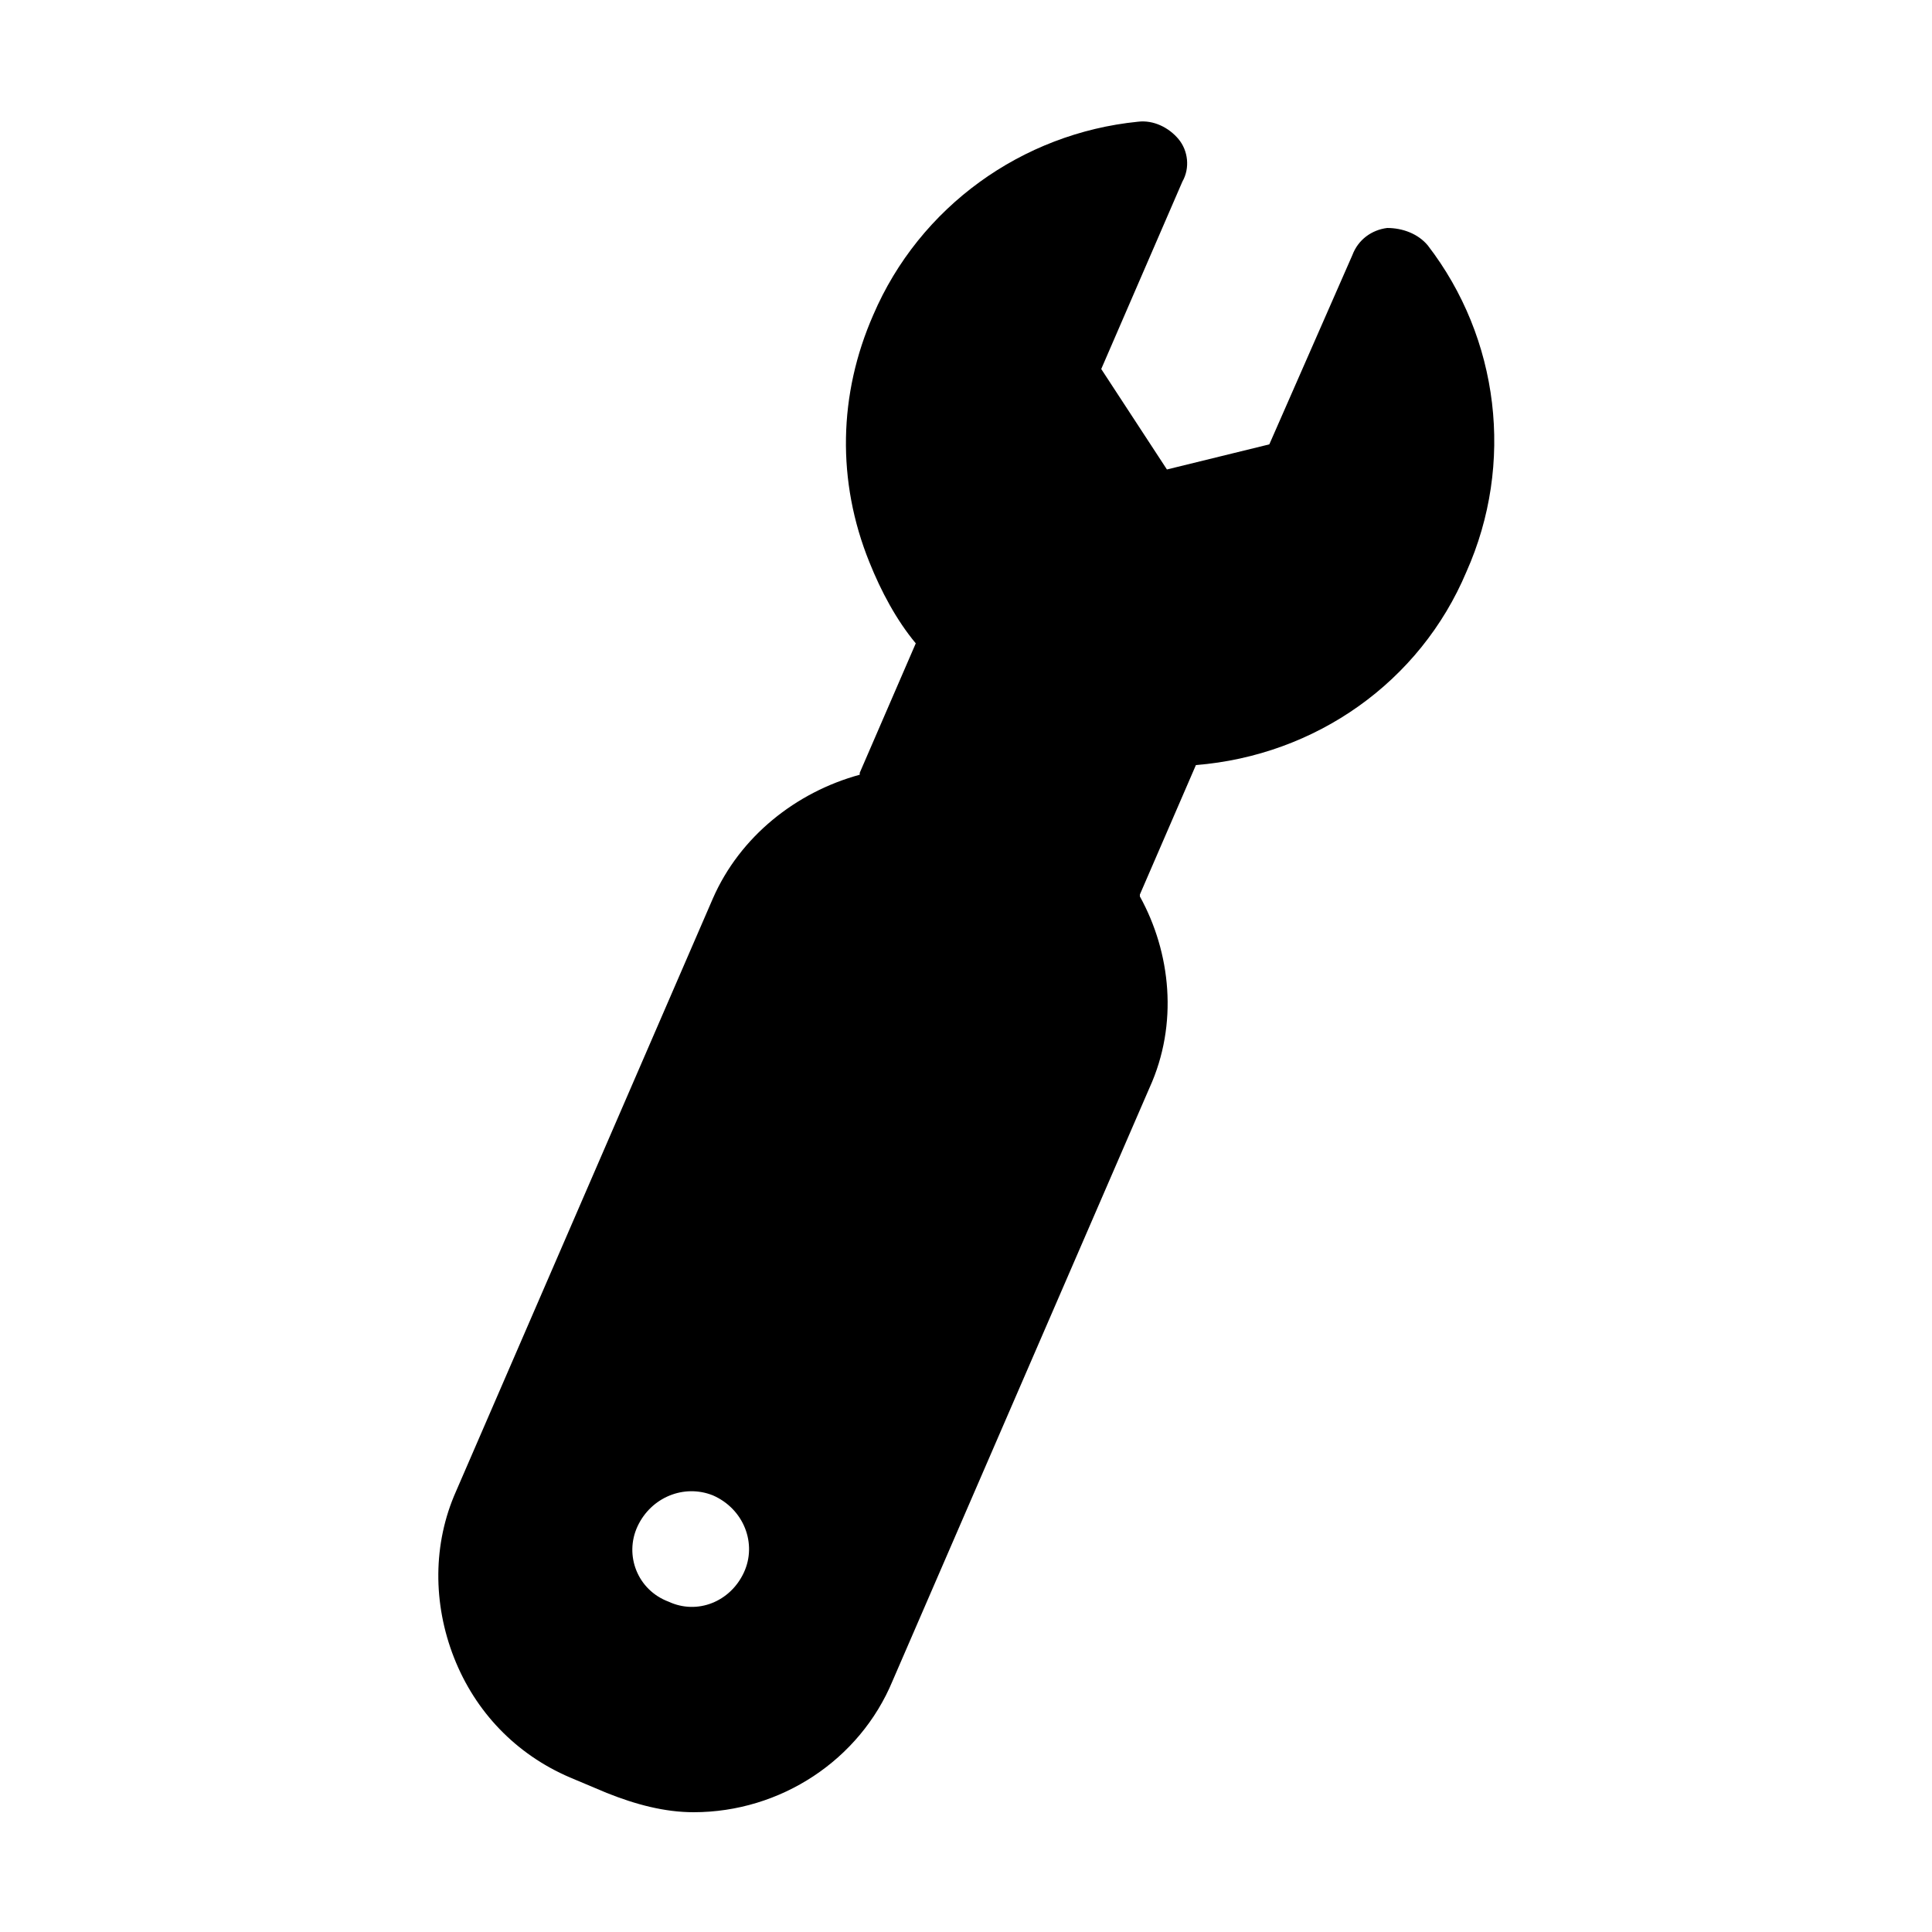 <svg width="64" height="64" viewBox="0 0 1000 1000" xmlns="http://www.w3.org/2000/svg"><path d="M739 127c-5-6-13-9-21-9-8 1-15 6-18 14l-43 98-53 13-34-52 42-97c4-7 3-16-2-22s-13-10-21-9c-60 6-113 44-137 100-18 41-19 86-2 128 6 15 14 30 24 42l-29 67v1c-33 9-62 32-76 64L236 772c-12 27-12 58-1 86s32 50 60 62l19 8c15 6 30 10 45 10 45 0 86-27 103-68l133-307c15-33 11-70-5-99v-1l29-67c62-5 116-43 140-100 25-56 17-121-20-169zM385 814c-7 15-24 22-39 15-16-6-23-24-16-39s24-22 39-16c16 7 23 25 16 40z"/></svg>